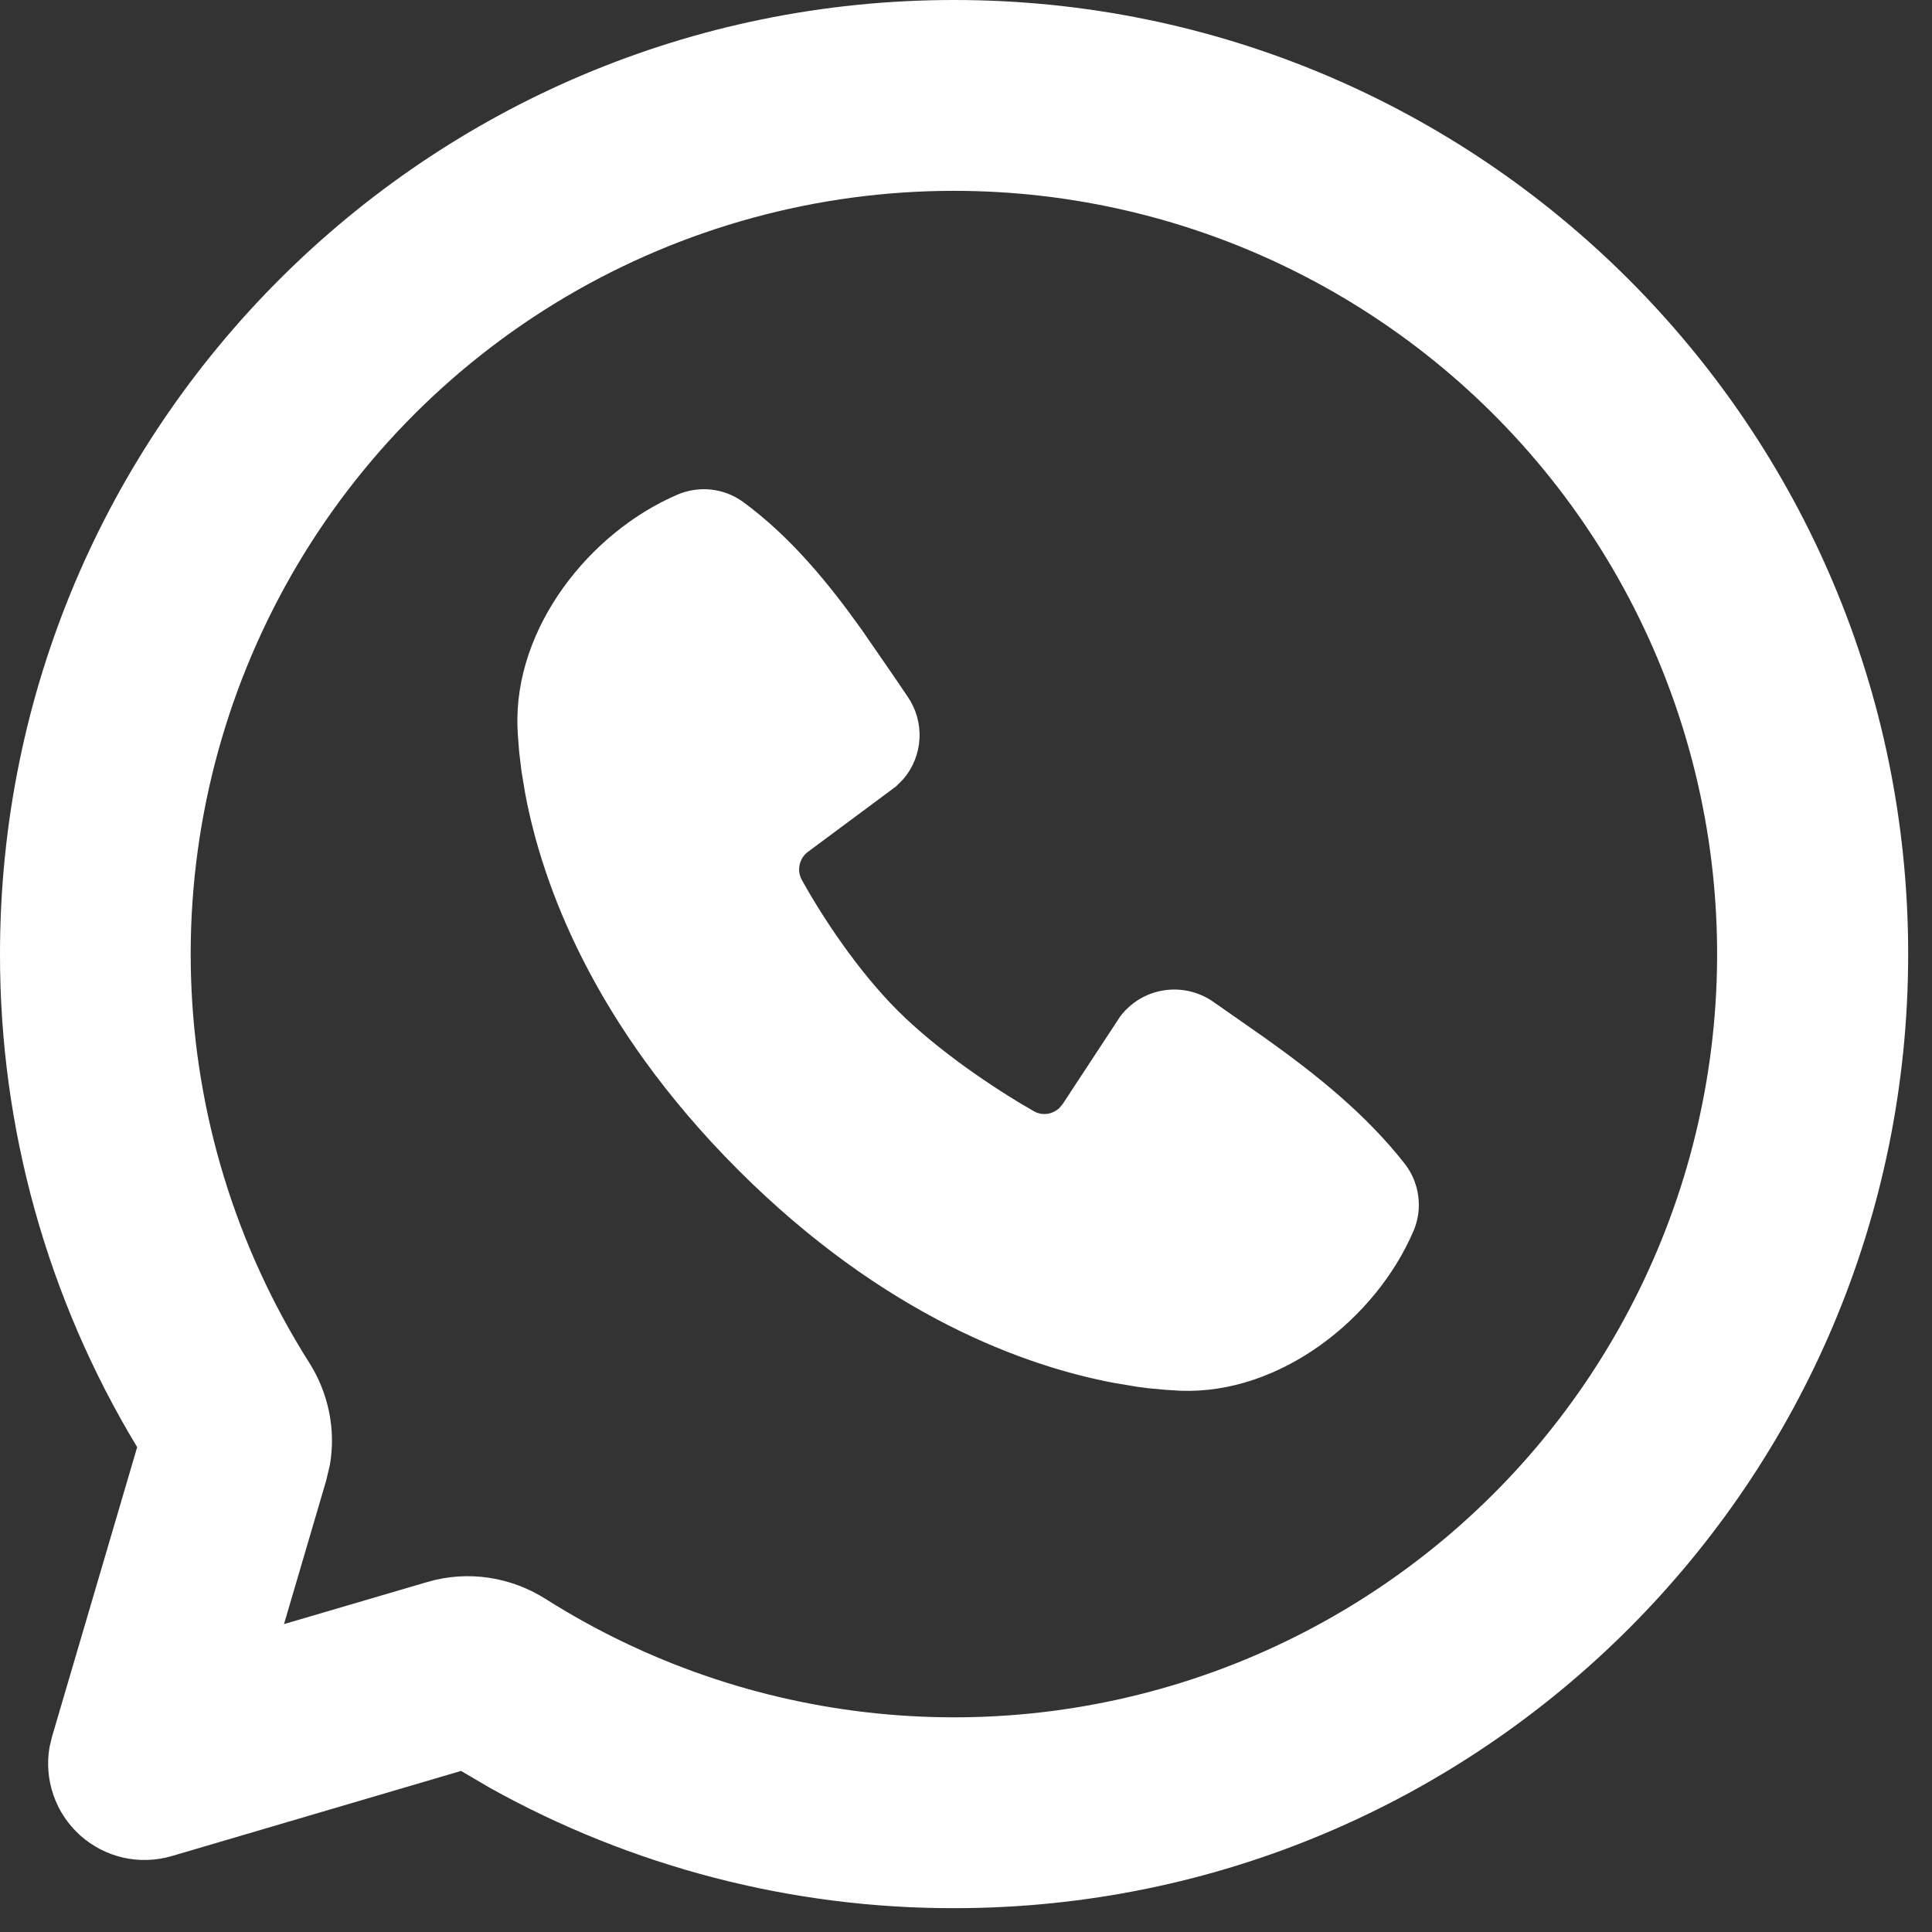 <svg width="27" height="27" viewBox="0 0 27 27" fill="none" xmlns="http://www.w3.org/2000/svg">
<rect x="0" y="0" width="27" height="27" fill="#333333" stroke="none"/>
<path d="M13.333 0C20.697 0 26.667 5.969 26.667 13.333C26.667 20.697 20.697 26.667 13.333 26.667C11.064 26.67 8.832 26.091 6.849 24.987L6.443 24.749L2.4 25.939C2.18 26.003 1.947 26.011 1.723 25.961C1.5 25.91 1.292 25.803 1.122 25.651C0.951 25.498 0.822 25.304 0.747 25.087C0.672 24.87 0.653 24.638 0.693 24.412L0.728 24.267L1.917 20.224C0.66 18.146 -0.003 15.762 1.07771e-05 13.333C1.07771e-05 5.969 5.969 0 13.333 0ZM13.333 2.667C11.424 2.666 9.549 3.179 7.904 4.15C6.26 5.122 4.907 6.517 3.986 8.191C3.066 9.864 2.611 11.754 2.67 13.662C2.729 15.571 3.299 17.429 4.321 19.043C4.585 19.459 4.699 19.971 4.609 20.479L4.557 20.696L3.969 22.697L5.971 22.109C6.548 21.939 7.148 22.043 7.624 22.345C9.022 23.23 10.606 23.778 12.252 23.945C13.898 24.113 15.56 23.895 17.108 23.309C18.655 22.723 20.044 21.785 21.167 20.57C22.289 19.354 23.113 17.894 23.575 16.305C24.035 14.717 24.121 13.042 23.823 11.415C23.525 9.787 22.853 8.251 21.86 6.928C20.867 5.606 19.579 4.532 18.099 3.792C16.619 3.052 14.988 2.667 13.333 2.667ZM9.469 6.912C9.617 6.849 9.779 6.825 9.938 6.842C10.098 6.86 10.251 6.918 10.381 7.012C11.053 7.503 11.587 8.161 12.045 8.804L12.481 9.436L12.685 9.736C12.803 9.908 12.861 10.114 12.85 10.322C12.839 10.531 12.76 10.73 12.624 10.888L12.524 10.989L11.292 11.904C11.233 11.947 11.192 12.01 11.176 12.082C11.159 12.153 11.169 12.227 11.203 12.292C11.483 12.799 11.977 13.555 12.545 14.123C13.115 14.691 13.905 15.219 14.447 15.529C14.564 15.596 14.705 15.575 14.801 15.488L14.852 15.428L15.653 14.208C15.8 14.012 16.017 13.88 16.259 13.841C16.502 13.802 16.749 13.858 16.951 13.997L17.675 14.503C18.395 15.016 19.087 15.568 19.635 16.268C19.736 16.399 19.8 16.556 19.821 16.721C19.842 16.885 19.819 17.053 19.753 17.205C19.225 18.437 17.888 19.487 16.499 19.436L16.287 19.423L16.032 19.399L15.888 19.38L15.571 19.327C14.339 19.095 12.364 18.396 10.317 16.351C8.272 14.304 7.573 12.329 7.341 11.097L7.288 10.78L7.255 10.503L7.237 10.269L7.232 10.169C7.181 8.777 8.236 7.44 9.469 6.912Z" fill="white"/>
</svg>

